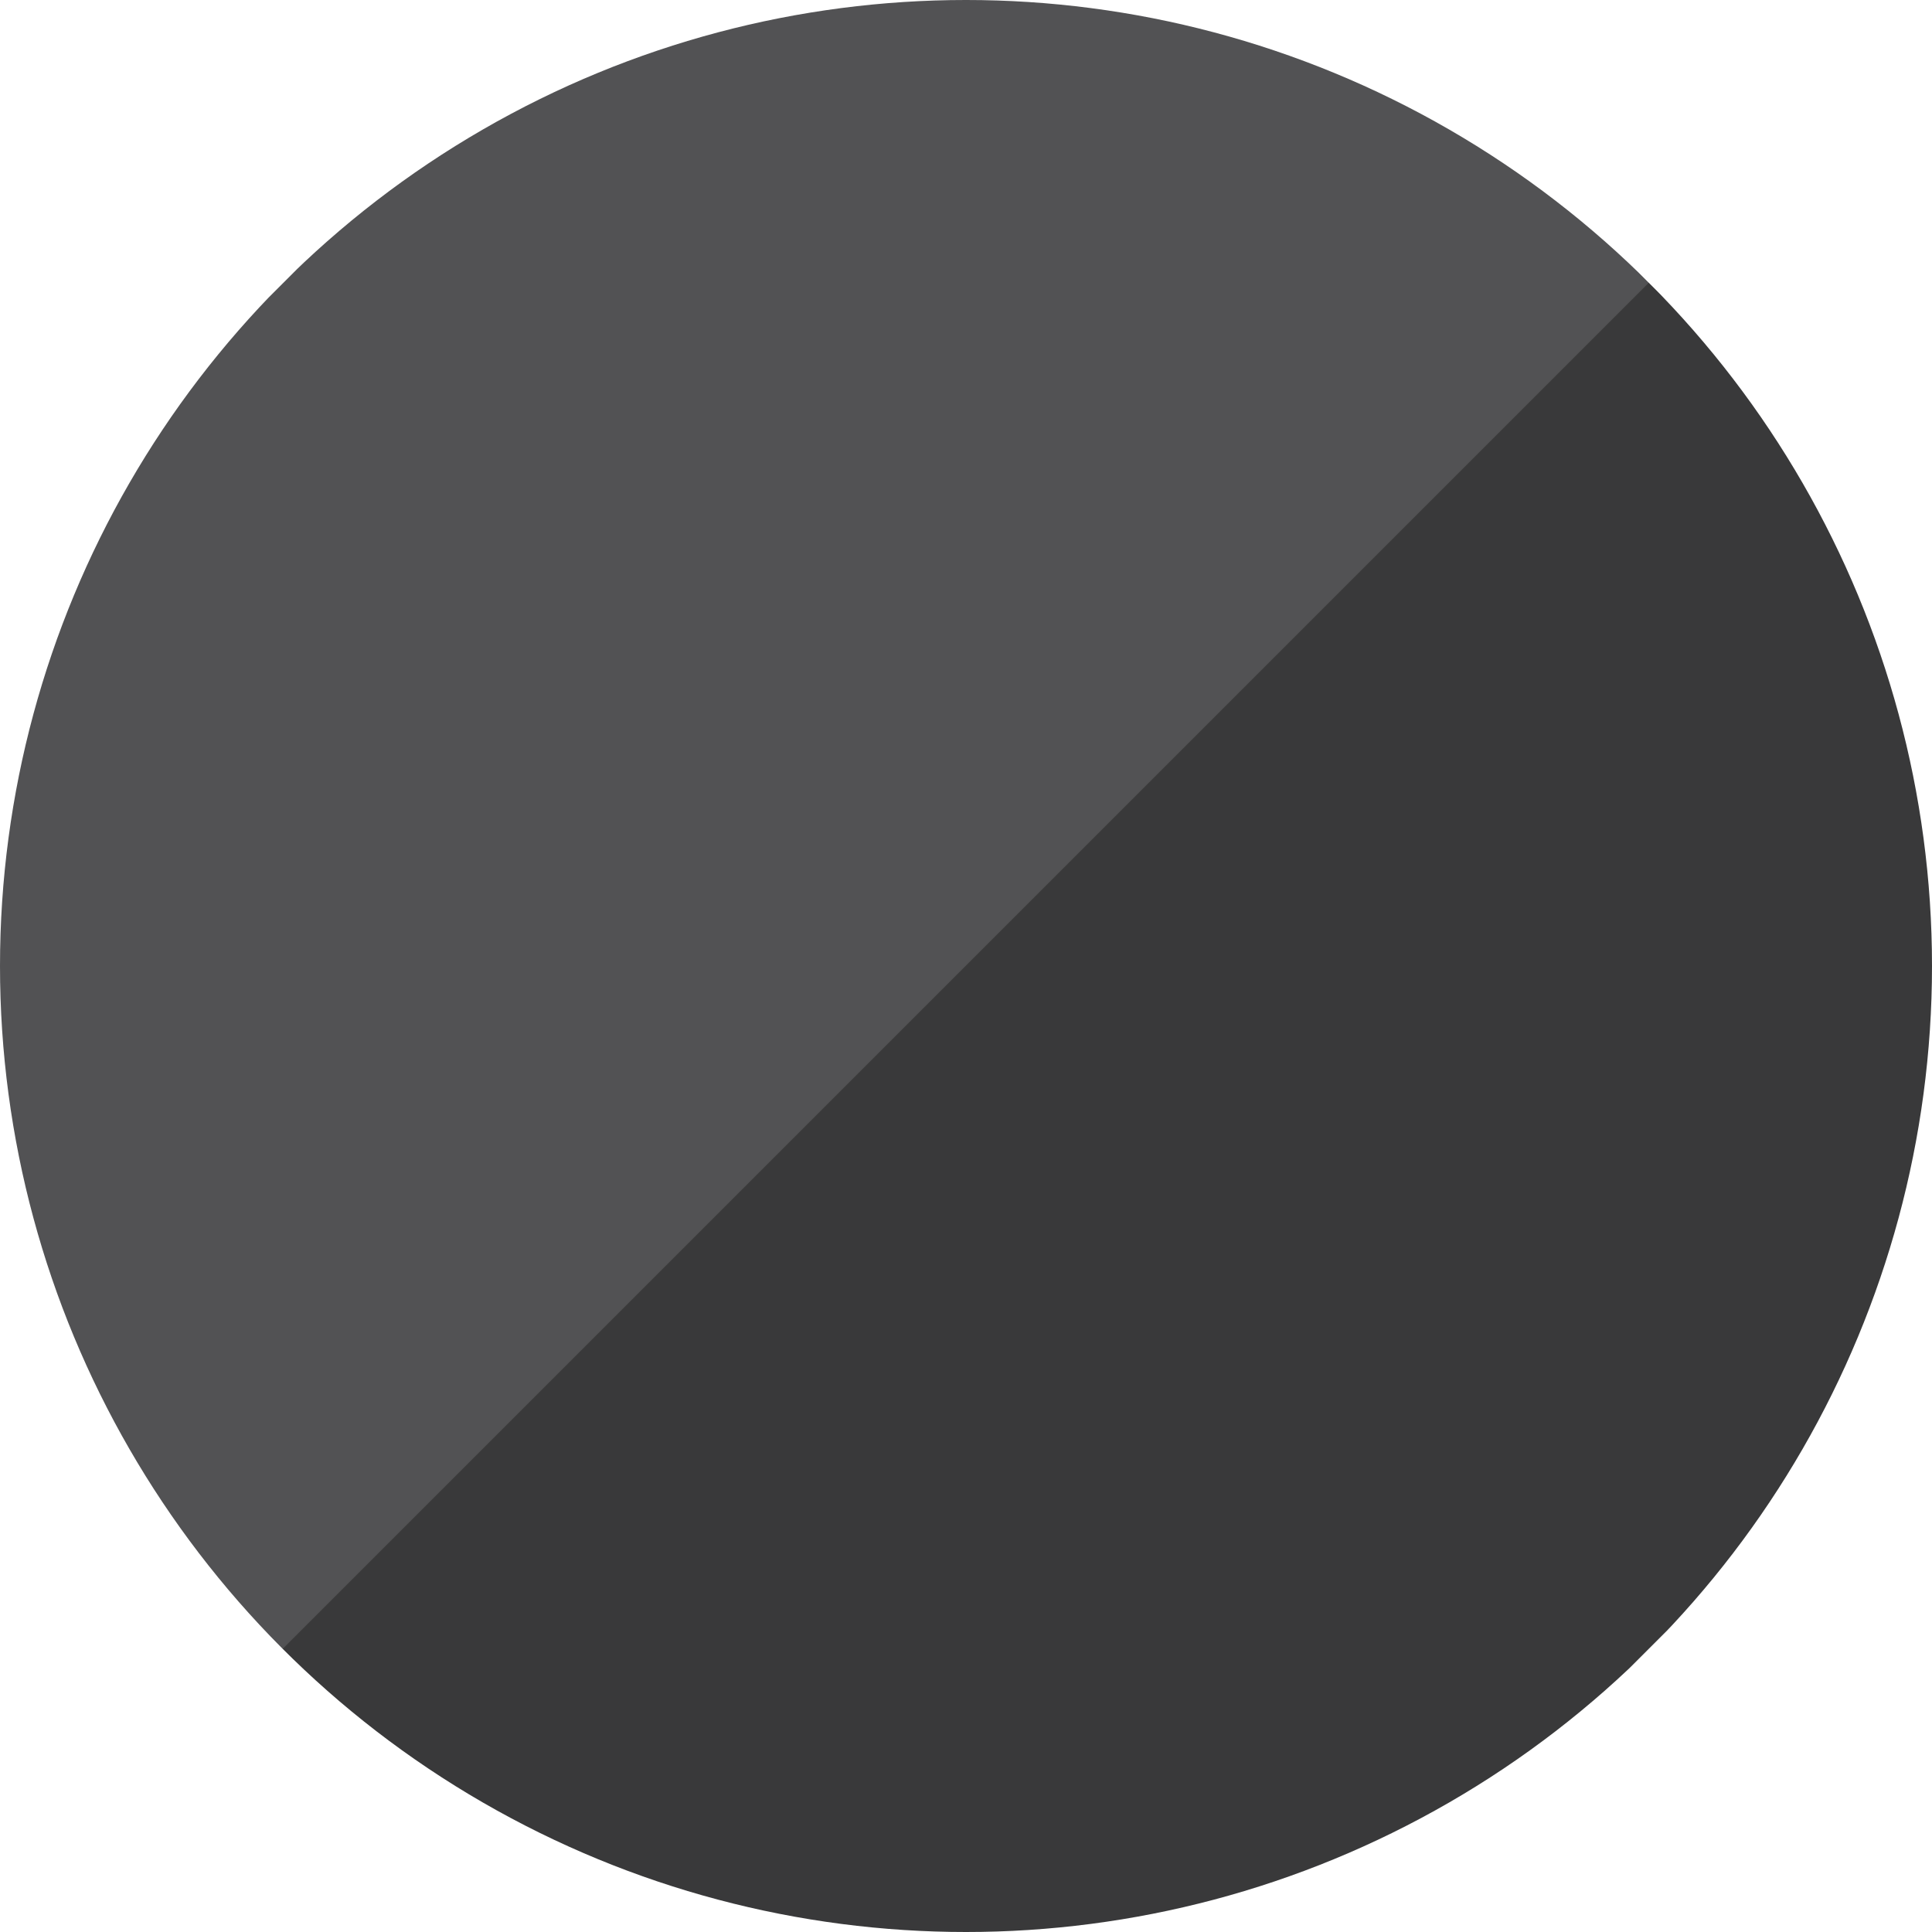 <svg viewBox="0 0 300 300" version="1.1" xmlns:xlink="http://www.w3.org/1999/xlink" xmlns="http://www.w3.org/2000/svg" id="Layer_1">
  
  <defs>
    <style>
      .st0 {
        fill: none;
      }

      .st1 {
        fill: #525254;
      }

      .st2 {
        fill: #39393a;
      }

      .st3 {
        clip-path: url(#clippath);
      }
    </style>
    <clipPath id="clippath">
      <circle r="150" cy="150" cx="150" class="st0"></circle>
    </clipPath>
  </defs>
  <g class="st3">
    <g>
      <rect transform="translate(-40.2 97) rotate(-45)" height="150" width="300" y="22" x="-53" class="st1"></rect>
      <rect transform="translate(-84.1 203) rotate(-45)" height="150" width="300" y="128" x="53" class="st2"></rect>
    </g>
  </g>
</svg>